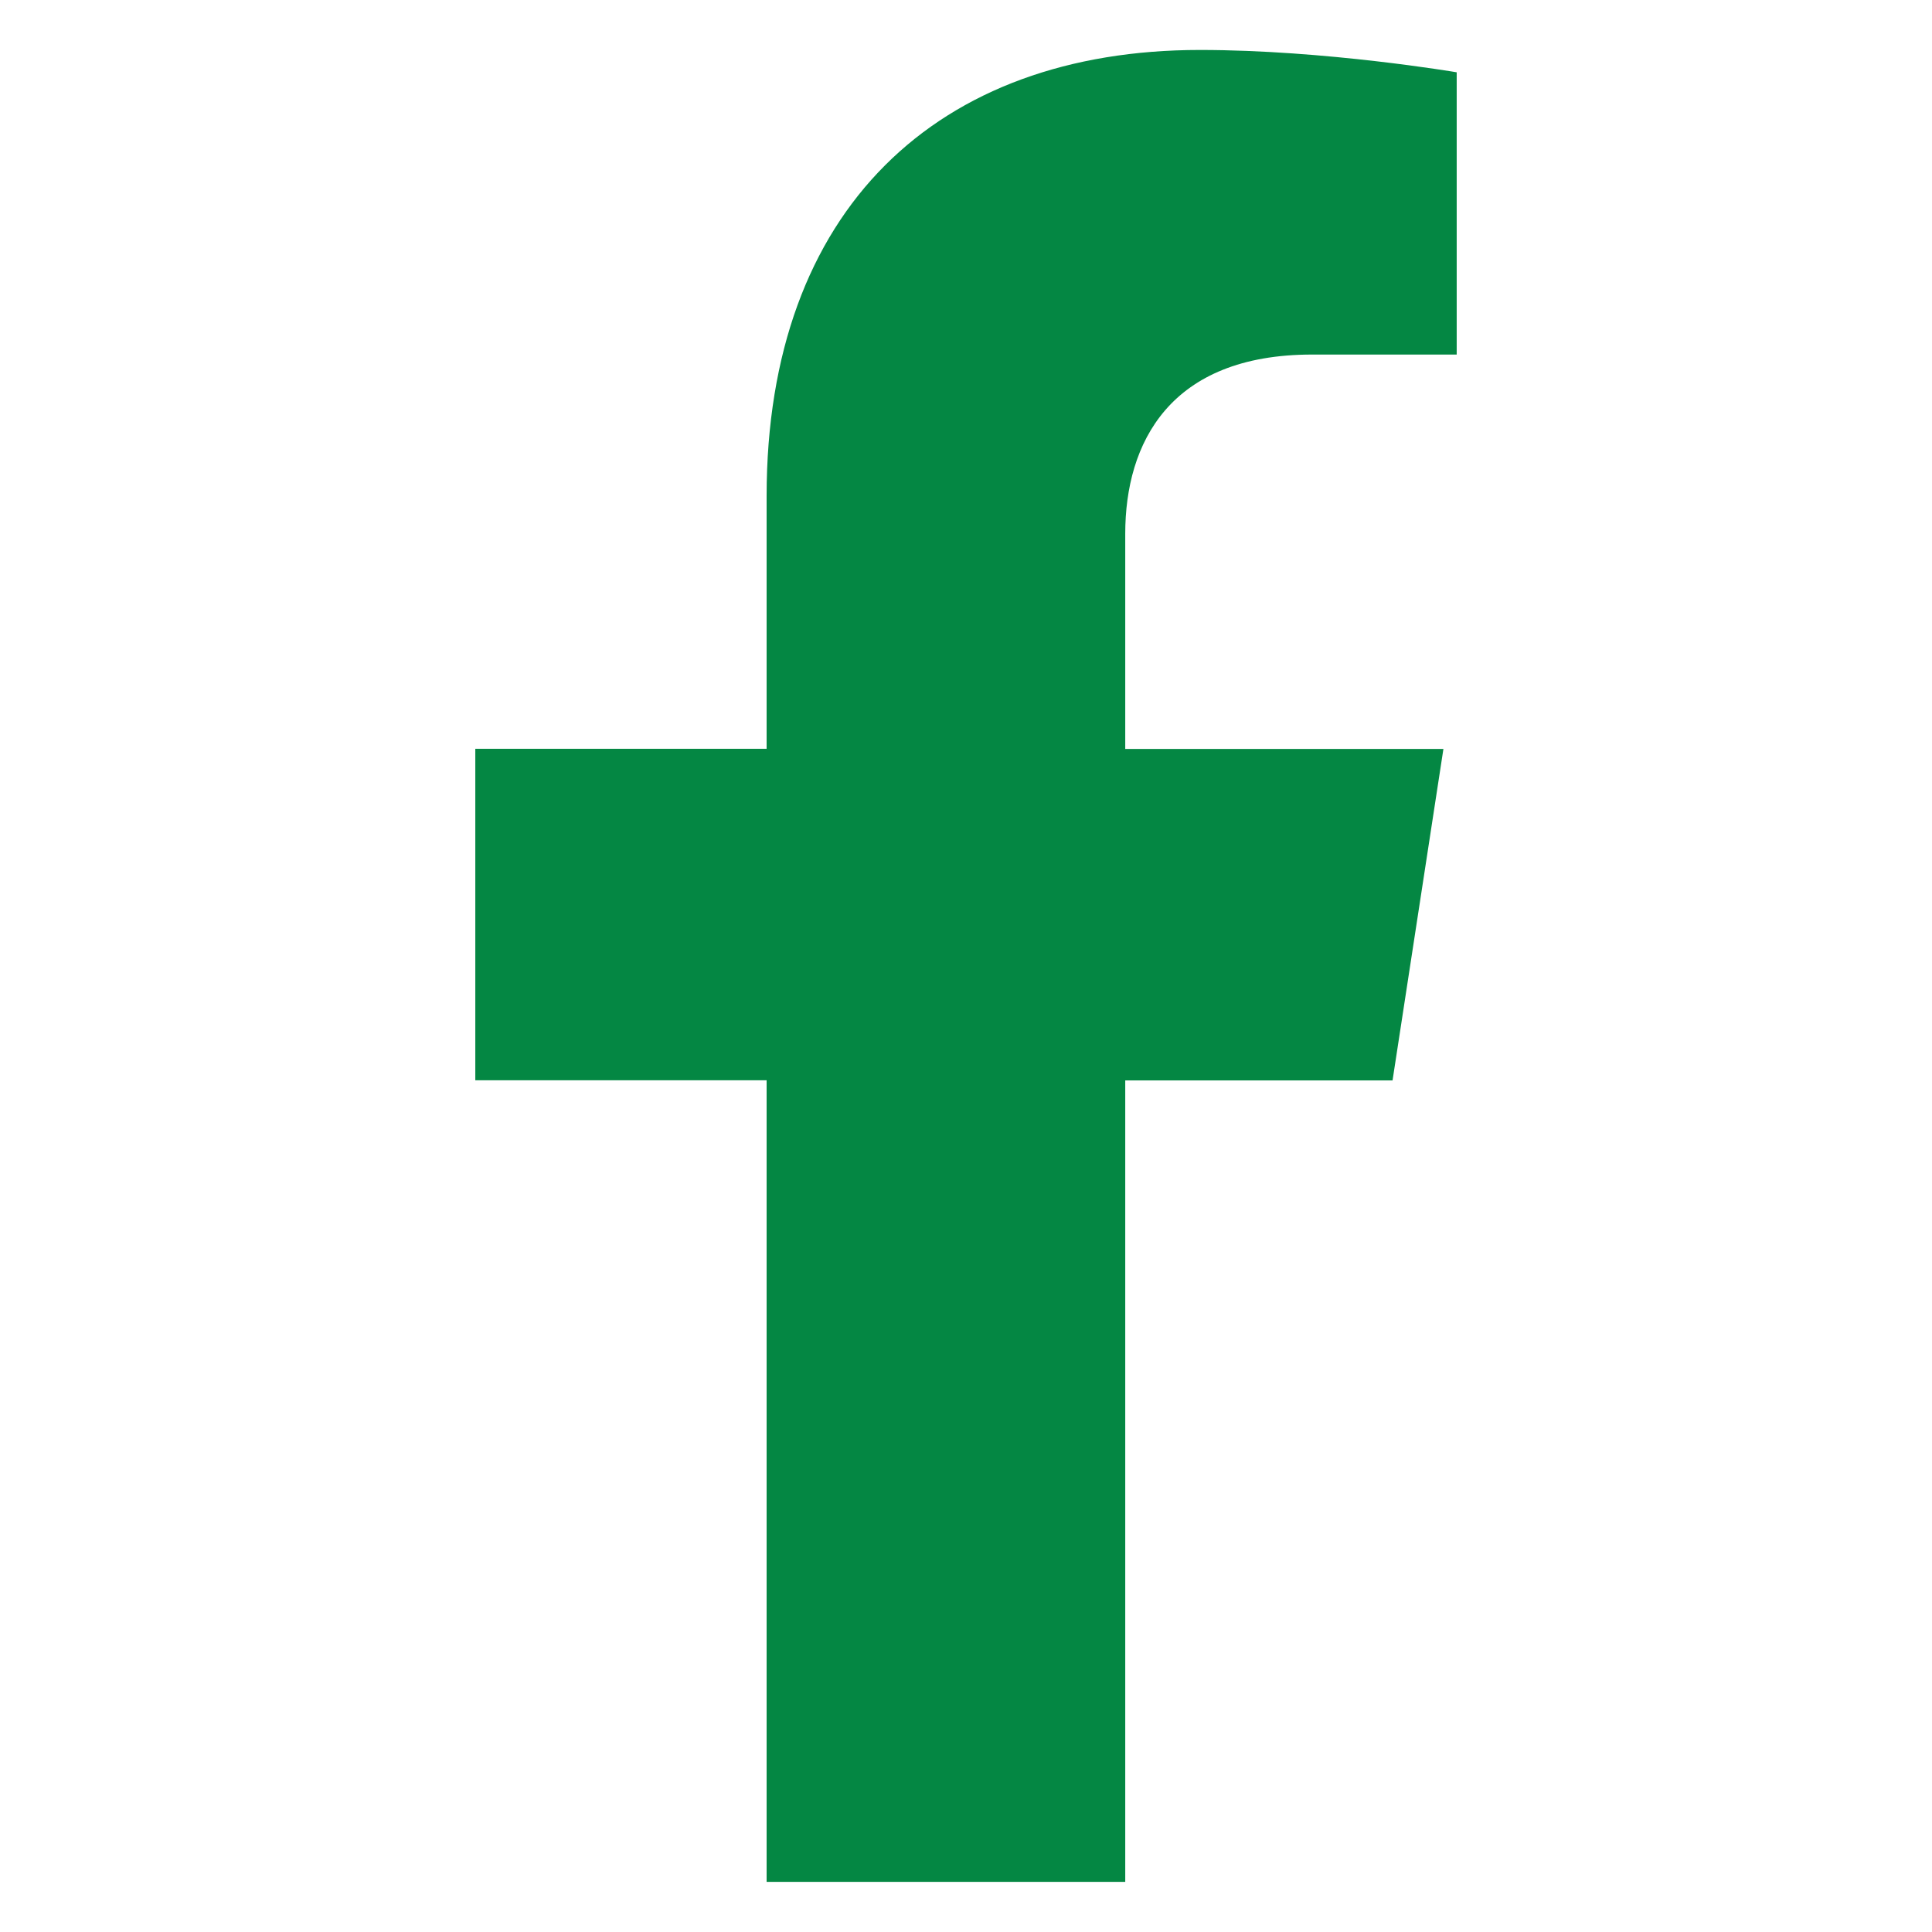 <?xml version="1.0" encoding="UTF-8"?><svg id="icons" xmlns="http://www.w3.org/2000/svg" viewBox="0 0 128 128"><path id="facebook-icon" d="M74.55,124.69v-53.11h17.71l3.37-21.96h-21.08v-14.26c0-6,2.94-11.87,12.38-11.87h9.58V4.79s-8.7-1.48-17.01-1.48c-17.36,0-28.71,10.53-28.71,29.56v16.74h-19.3v21.96h19.3v53.11h23.76Z" fill="#048743" stroke-width="0"/></svg>